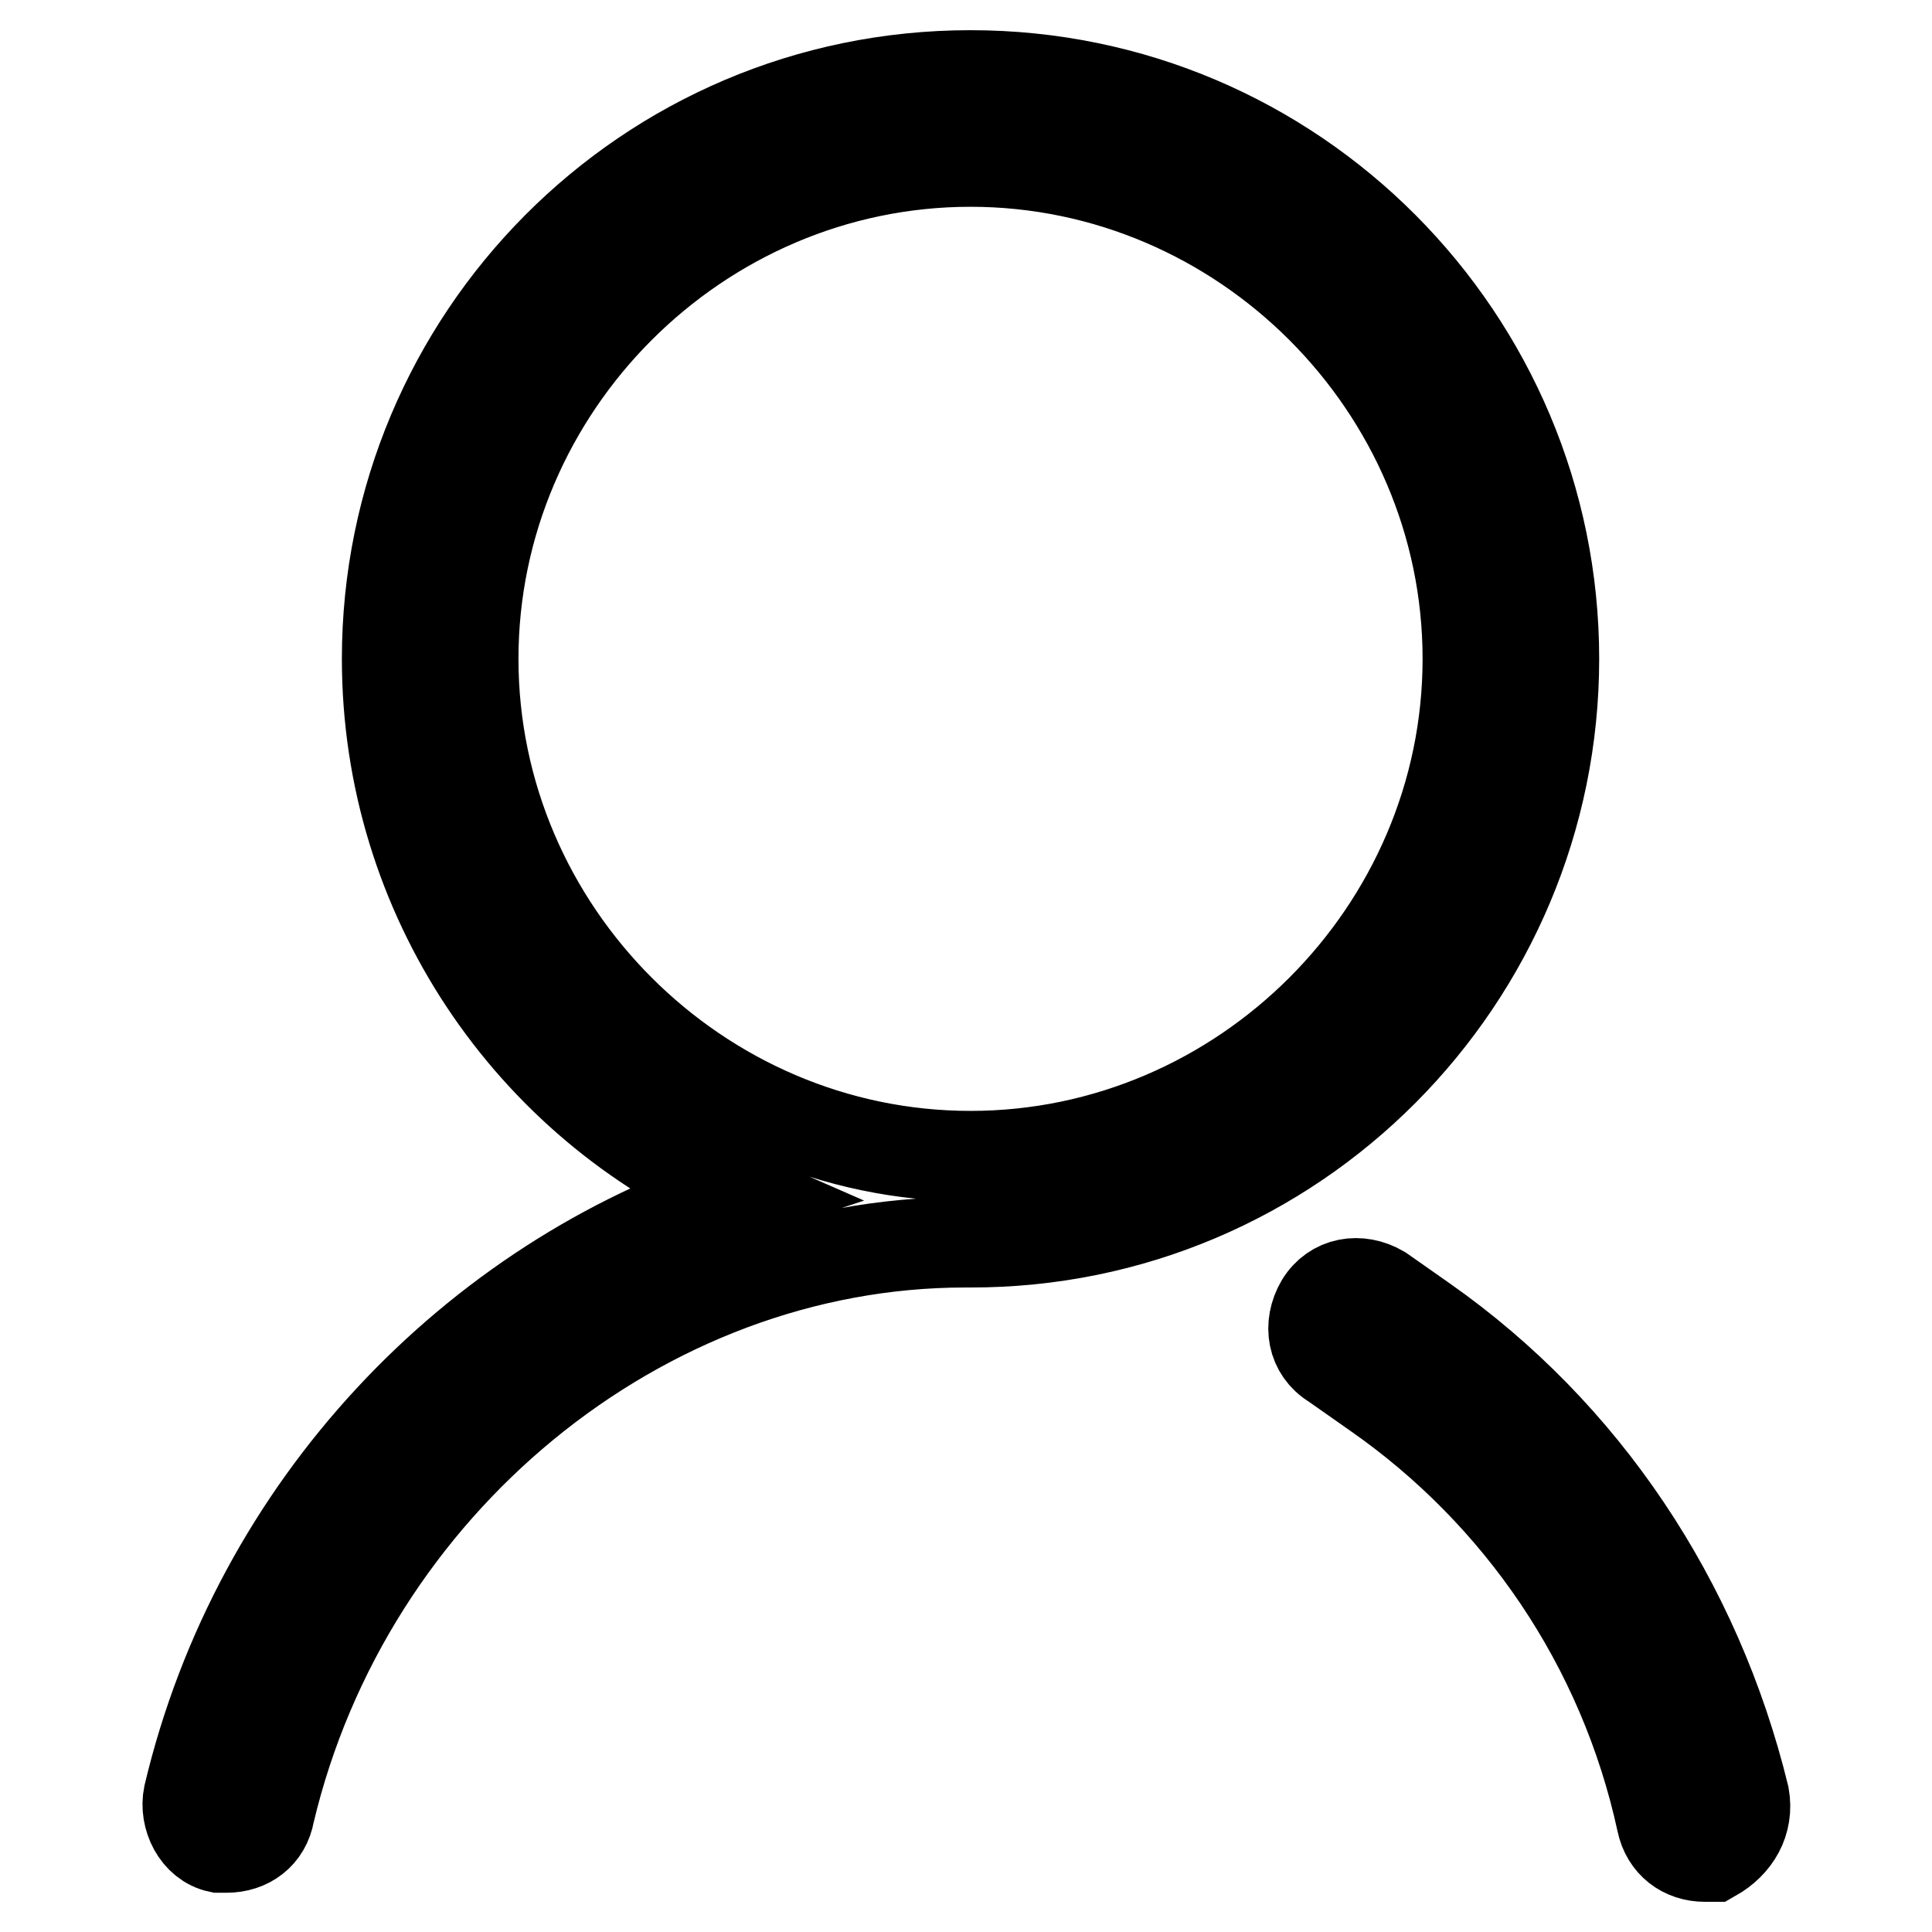 <?xml version="1.0" encoding="utf-8"?>
<!-- Svg Vector Icons : http://www.onlinewebfonts.com/icon -->
<!DOCTYPE svg PUBLIC "-//W3C//DTD SVG 1.1//EN" "http://www.w3.org/Graphics/SVG/1.1/DTD/svg11.dtd">
<svg version="1.1" xmlns="http://www.w3.org/2000/svg" xmlns:xlink="http://www.w3.org/1999/xlink" x="0px" y="0px" viewBox="0 0 256 256" enable-background="new 0 0 256 256" xml:space="preserve">
<g> <path stroke-width="12" fill-opacity="0" stroke="#000000"  d="M205.9,87.3c0-42.4-34.4-77.3-77.3-77.3c-43,0-77.3,34.9-77.3,77.3c0,31.5,18.9,59,46.4,71 c-34.9,11.5-63.6,41.2-72.7,79.6c-0.6,2.9,1.1,6.3,4,6.9H30c2.9,0,5.2-1.7,5.7-4.6c10.3-43.5,49.3-75.6,92.2-75.6h0.6 C171.5,164.7,205.9,129.7,205.9,87.3z M62.7,87.3c0-36.1,29.8-65.9,65.9-65.9c36.1,0,65.9,29.8,65.9,65.9s-29.8,65.9-65.9,65.9 C92.5,153.2,62.7,123.4,62.7,87.3z M231.1,238c-6.3-25.8-21.2-48.1-42.4-63l-5.7-4c-2.9-1.7-6.3-1.1-8,1.7c-1.7,2.9-1.1,6.3,1.7,8 l5.7,4c18.9,13.2,32.7,33.2,37.8,56.7c0.6,2.9,2.9,4.6,5.7,4.6h1.1C230,244.3,231.7,241.4,231.1,238L231.1,238z"/></g>
</svg>